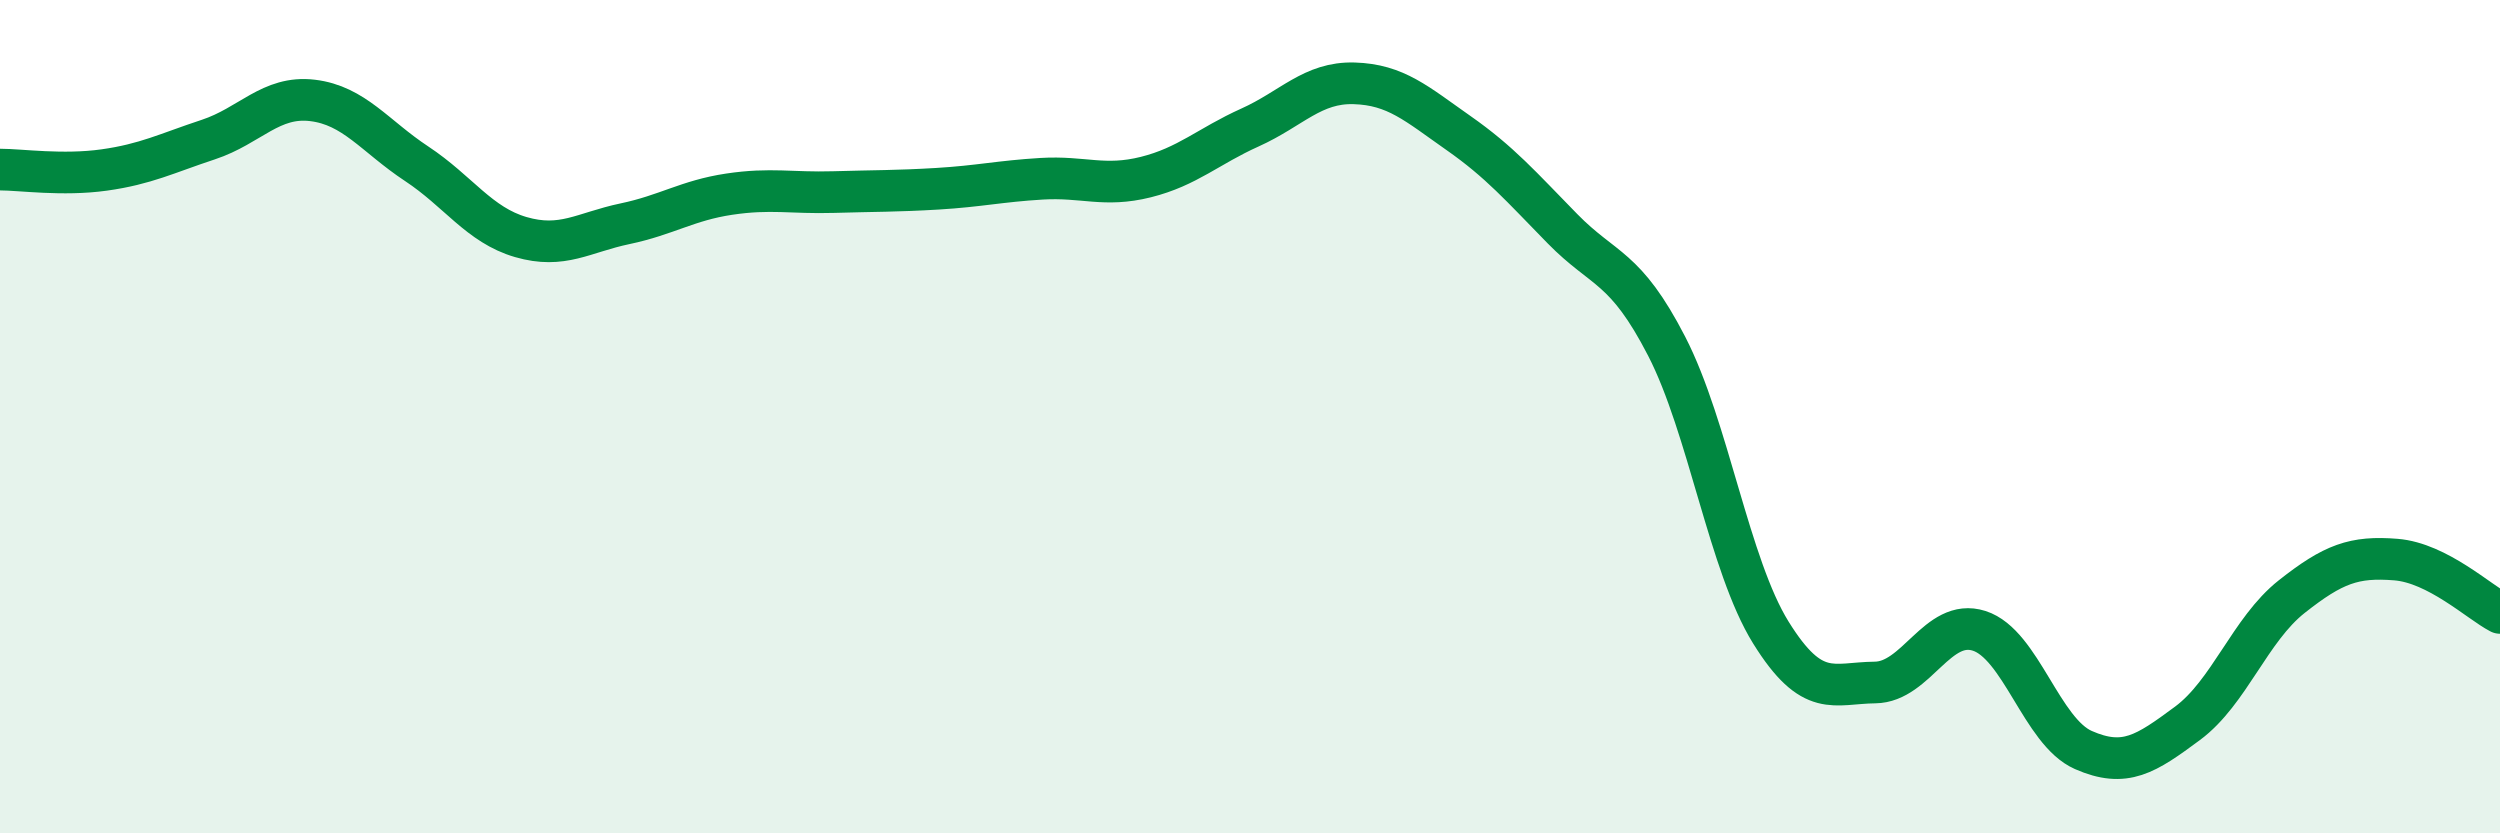 
    <svg width="60" height="20" viewBox="0 0 60 20" xmlns="http://www.w3.org/2000/svg">
      <path
        d="M 0,4.07 C 0.5,4.07 1.5,4.22 2.5,4.08 C 3.5,3.94 4,3.68 5,3.35 C 6,3.02 6.5,2.29 7.5,2.41 C 8.5,2.53 9,3.27 10,3.93 C 11,4.59 11.5,5.4 12.5,5.69 C 13.5,5.98 14,5.58 15,5.37 C 16,5.16 16.5,4.81 17.5,4.66 C 18.5,4.51 19,4.64 20,4.61 C 21,4.58 21.5,4.59 22.5,4.53 C 23.5,4.47 24,4.35 25,4.29 C 26,4.23 26.5,4.5 27.5,4.25 C 28.5,4 29,3.51 30,3.06 C 31,2.61 31.5,1.97 32.5,2 C 33.5,2.03 34,2.49 35,3.19 C 36,3.89 36.5,4.47 37.5,5.49 C 38.5,6.51 39,6.37 40,8.31 C 41,10.25 41.5,13.57 42.5,15.18 C 43.5,16.79 44,16.39 45,16.38 C 46,16.37 46.5,14.82 47.5,15.14 C 48.5,15.46 49,17.56 50,18 C 51,18.44 51.5,18.1 52.5,17.36 C 53.5,16.62 54,15.11 55,14.32 C 56,13.53 56.5,13.35 57.5,13.43 C 58.5,13.51 59.5,14.45 60,14.71L60 20L0 20Z"
        fill="#008740"
        opacity="0.1"
        stroke-linecap="round"
        stroke-linejoin="round"
      />
      <path
        d="M 0,4.07 C 0.5,4.07 1.5,4.22 2.5,4.08 C 3.5,3.94 4,3.68 5,3.35 C 6,3.02 6.5,2.29 7.5,2.41 C 8.5,2.53 9,3.27 10,3.93 C 11,4.59 11.5,5.4 12.5,5.69 C 13.5,5.98 14,5.58 15,5.37 C 16,5.16 16.5,4.81 17.5,4.66 C 18.5,4.51 19,4.64 20,4.61 C 21,4.58 21.5,4.59 22.5,4.53 C 23.5,4.47 24,4.35 25,4.29 C 26,4.23 26.5,4.5 27.5,4.25 C 28.5,4 29,3.51 30,3.06 C 31,2.61 31.5,1.97 32.5,2 C 33.5,2.03 34,2.49 35,3.19 C 36,3.89 36.5,4.47 37.5,5.49 C 38.5,6.51 39,6.37 40,8.31 C 41,10.25 41.5,13.57 42.5,15.18 C 43.5,16.79 44,16.39 45,16.38 C 46,16.37 46.5,14.82 47.5,15.14 C 48.5,15.46 49,17.56 50,18 C 51,18.44 51.5,18.1 52.5,17.36 C 53.5,16.62 54,15.11 55,14.32 C 56,13.53 56.5,13.35 57.5,13.43 C 58.5,13.51 59.5,14.45 60,14.71"
        stroke="#008740"
        stroke-width="1"
        fill="none"
        stroke-linecap="round"
        stroke-linejoin="round"
      />
    </svg>
  